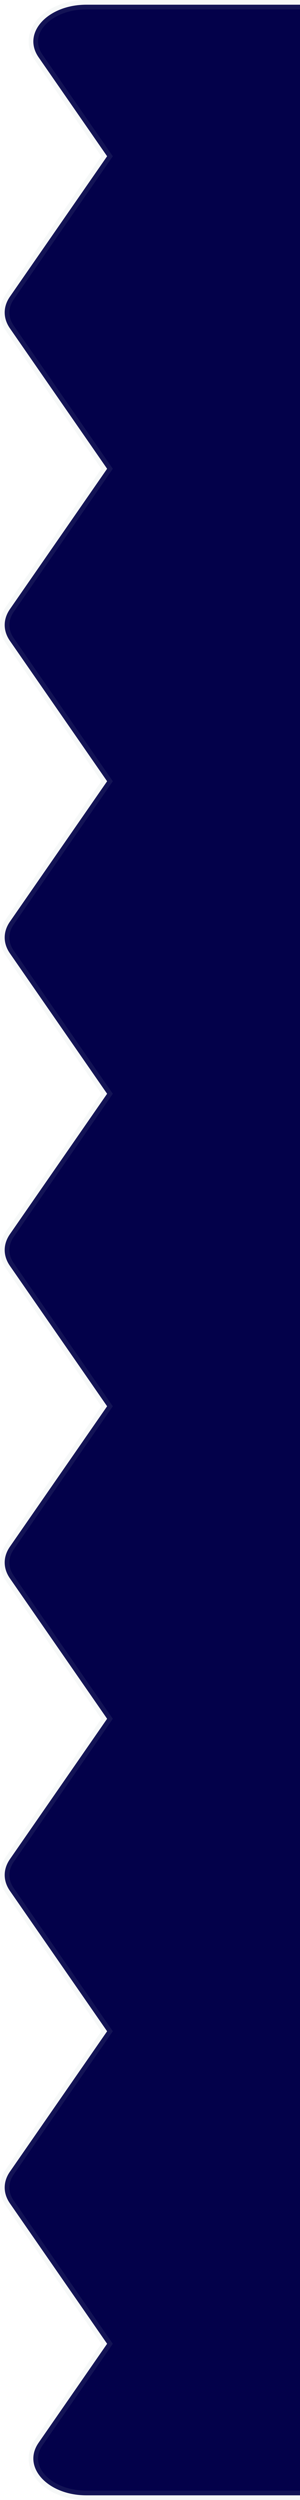 <svg width="32" height="266" viewBox="0 0 32 266" fill="none" xmlns="http://www.w3.org/2000/svg">
<g clip-path="url(#clip0_427_224)">
<path d="M9.217 0.5H570.783C572.95 0.5 574.687 1.318 575.636 2.417C576.566 3.495 576.753 4.841 575.881 6.098L568.773 16.34L568.575 16.625L568.773 16.91L578.944 31.567C579.685 32.635 579.685 33.865 578.944 34.933L568.773 49.59L568.575 49.875L568.773 50.16L578.944 64.817C579.685 65.885 579.685 67.115 578.944 68.183L568.773 82.84L568.575 83.125L568.773 83.41L578.944 98.067C579.685 99.135 579.685 100.365 578.944 101.433L568.773 116.09L568.575 116.375L568.773 116.66L578.944 131.317C579.685 132.385 579.685 133.615 578.944 134.683L568.773 149.34L568.575 149.625L568.773 149.91L578.944 164.567C579.685 165.635 579.685 166.865 578.944 167.933L568.773 182.59L568.575 182.875L568.773 183.16L578.944 197.817C579.685 198.885 579.685 200.115 578.944 201.183L568.773 215.84L568.575 216.125L568.773 216.41L578.944 231.067C579.685 232.135 579.685 233.365 578.944 234.433L568.773 249.09L568.575 249.375L568.773 249.66L575.881 259.902C576.753 261.159 576.566 262.505 575.636 263.583C574.687 264.682 572.95 265.5 570.783 265.5H9.217C7.05 265.5 5.313 264.682 4.364 263.583C3.434 262.505 3.247 261.159 4.119 259.902L11.227 249.66L11.425 249.375L11.227 249.09L1.056 234.433C0.315 233.365 0.315 232.135 1.056 231.067L11.227 216.41L11.425 216.125L11.227 215.84L1.056 201.183C0.315 200.115 0.315 198.885 1.056 197.817L11.227 183.16L11.425 182.875L11.227 182.59L1.056 167.933C0.315 166.865 0.315 165.635 1.056 164.567L11.227 149.91L11.425 149.625L11.227 149.34L1.056 134.683C0.315 133.615 0.315 132.385 1.056 131.317L11.227 116.66L11.425 116.375L11.227 116.09L1.056 101.433C0.315 100.365 0.315 99.135 1.056 98.067L11.227 83.41L11.425 83.125L11.227 82.84L1.056 68.183C0.315 67.115 0.315 65.885 1.056 64.817L11.227 50.16L11.425 49.875L11.227 49.59L1.056 34.933C0.315 33.865 0.315 32.635 1.056 31.567L11.227 16.91L11.425 16.625L11.227 16.34L4.119 6.098C3.247 4.841 3.434 3.495 4.364 2.417C5.313 1.318 7.05 0.5 9.217 0.5Z" fill="#03014A" stroke="url(#paint0_linear_427_224)"/>
<mask id="mask0_427_224" style="mask-type:luminance" maskUnits="userSpaceOnUse" x="0" y="0" width="580" height="266">
<path d="M9.217 0.5H570.783C572.95 0.5 574.687 1.318 575.636 2.417C576.566 3.495 576.753 4.841 575.881 6.098L568.773 16.34L568.575 16.625L568.773 16.91L578.944 31.567C579.685 32.635 579.685 33.865 578.944 34.933L568.773 49.59L568.575 49.875L568.773 50.16L578.944 64.817C579.685 65.885 579.685 67.115 578.944 68.183L568.773 82.84L568.575 83.125L568.773 83.41L578.944 98.067C579.685 99.135 579.685 100.365 578.944 101.433L568.773 116.09L568.575 116.375L568.773 116.66L578.944 131.317C579.685 132.385 579.685 133.615 578.944 134.683L568.773 149.34L568.575 149.625L568.773 149.91L578.944 164.567C579.685 165.635 579.685 166.865 578.944 167.933L568.773 182.59L568.575 182.875L568.773 183.16L578.944 197.817C579.685 198.885 579.685 200.115 578.944 201.183L568.773 215.84L568.575 216.125L568.773 216.41L578.944 231.067C579.685 232.135 579.685 233.365 578.944 234.433L568.773 249.09L568.575 249.375L568.773 249.66L575.881 259.902C576.753 261.159 576.566 262.505 575.636 263.583C574.687 264.682 572.95 265.5 570.783 265.5H9.217C7.05 265.5 5.313 264.682 4.364 263.583C3.434 262.505 3.247 261.159 4.119 259.902L11.227 249.66L11.425 249.375L11.227 249.09L1.056 234.433C0.315 233.365 0.315 232.135 1.056 231.067L11.227 216.41L11.425 216.125L11.227 215.84L1.056 201.183C0.315 200.115 0.315 198.885 1.056 197.817L11.227 183.16L11.425 182.875L11.227 182.59L1.056 167.933C0.315 166.865 0.315 165.635 1.056 164.567L11.227 149.91L11.425 149.625L11.227 149.34L1.056 134.683C0.315 133.615 0.315 132.385 1.056 131.317L11.227 116.66L11.425 116.375L11.227 116.09L1.056 101.433C0.315 100.365 0.315 99.135 1.056 98.067L11.227 83.41L11.425 83.125L11.227 82.84L1.056 68.183C0.315 67.115 0.315 65.885 1.056 64.817L11.227 50.16L11.425 49.875L11.227 49.59L1.056 34.933C0.315 33.865 0.315 32.635 1.056 31.567L11.227 16.91L11.425 16.625L11.227 16.34L4.119 6.098C3.247 4.841 3.434 3.495 4.364 2.417C5.313 1.318 7.05 0.5 9.217 0.5Z" stroke="white"/>
</mask>
<g mask="url(#mask0_427_224)">
</g>
</g>
<defs>
<linearGradient id="paint0_linear_427_224" x1="0" y1="0" x2="537.052" y2="334.877" gradientUnits="userSpaceOnUse">
<stop offset="1" stop-color="#A8B6B8" stop-opacity="0.1"/>
</linearGradient>
<clipPath id="clip0_427_224">
<rect width="32" height="266" fill="white"/>
</clipPath>
</defs>
</svg>
